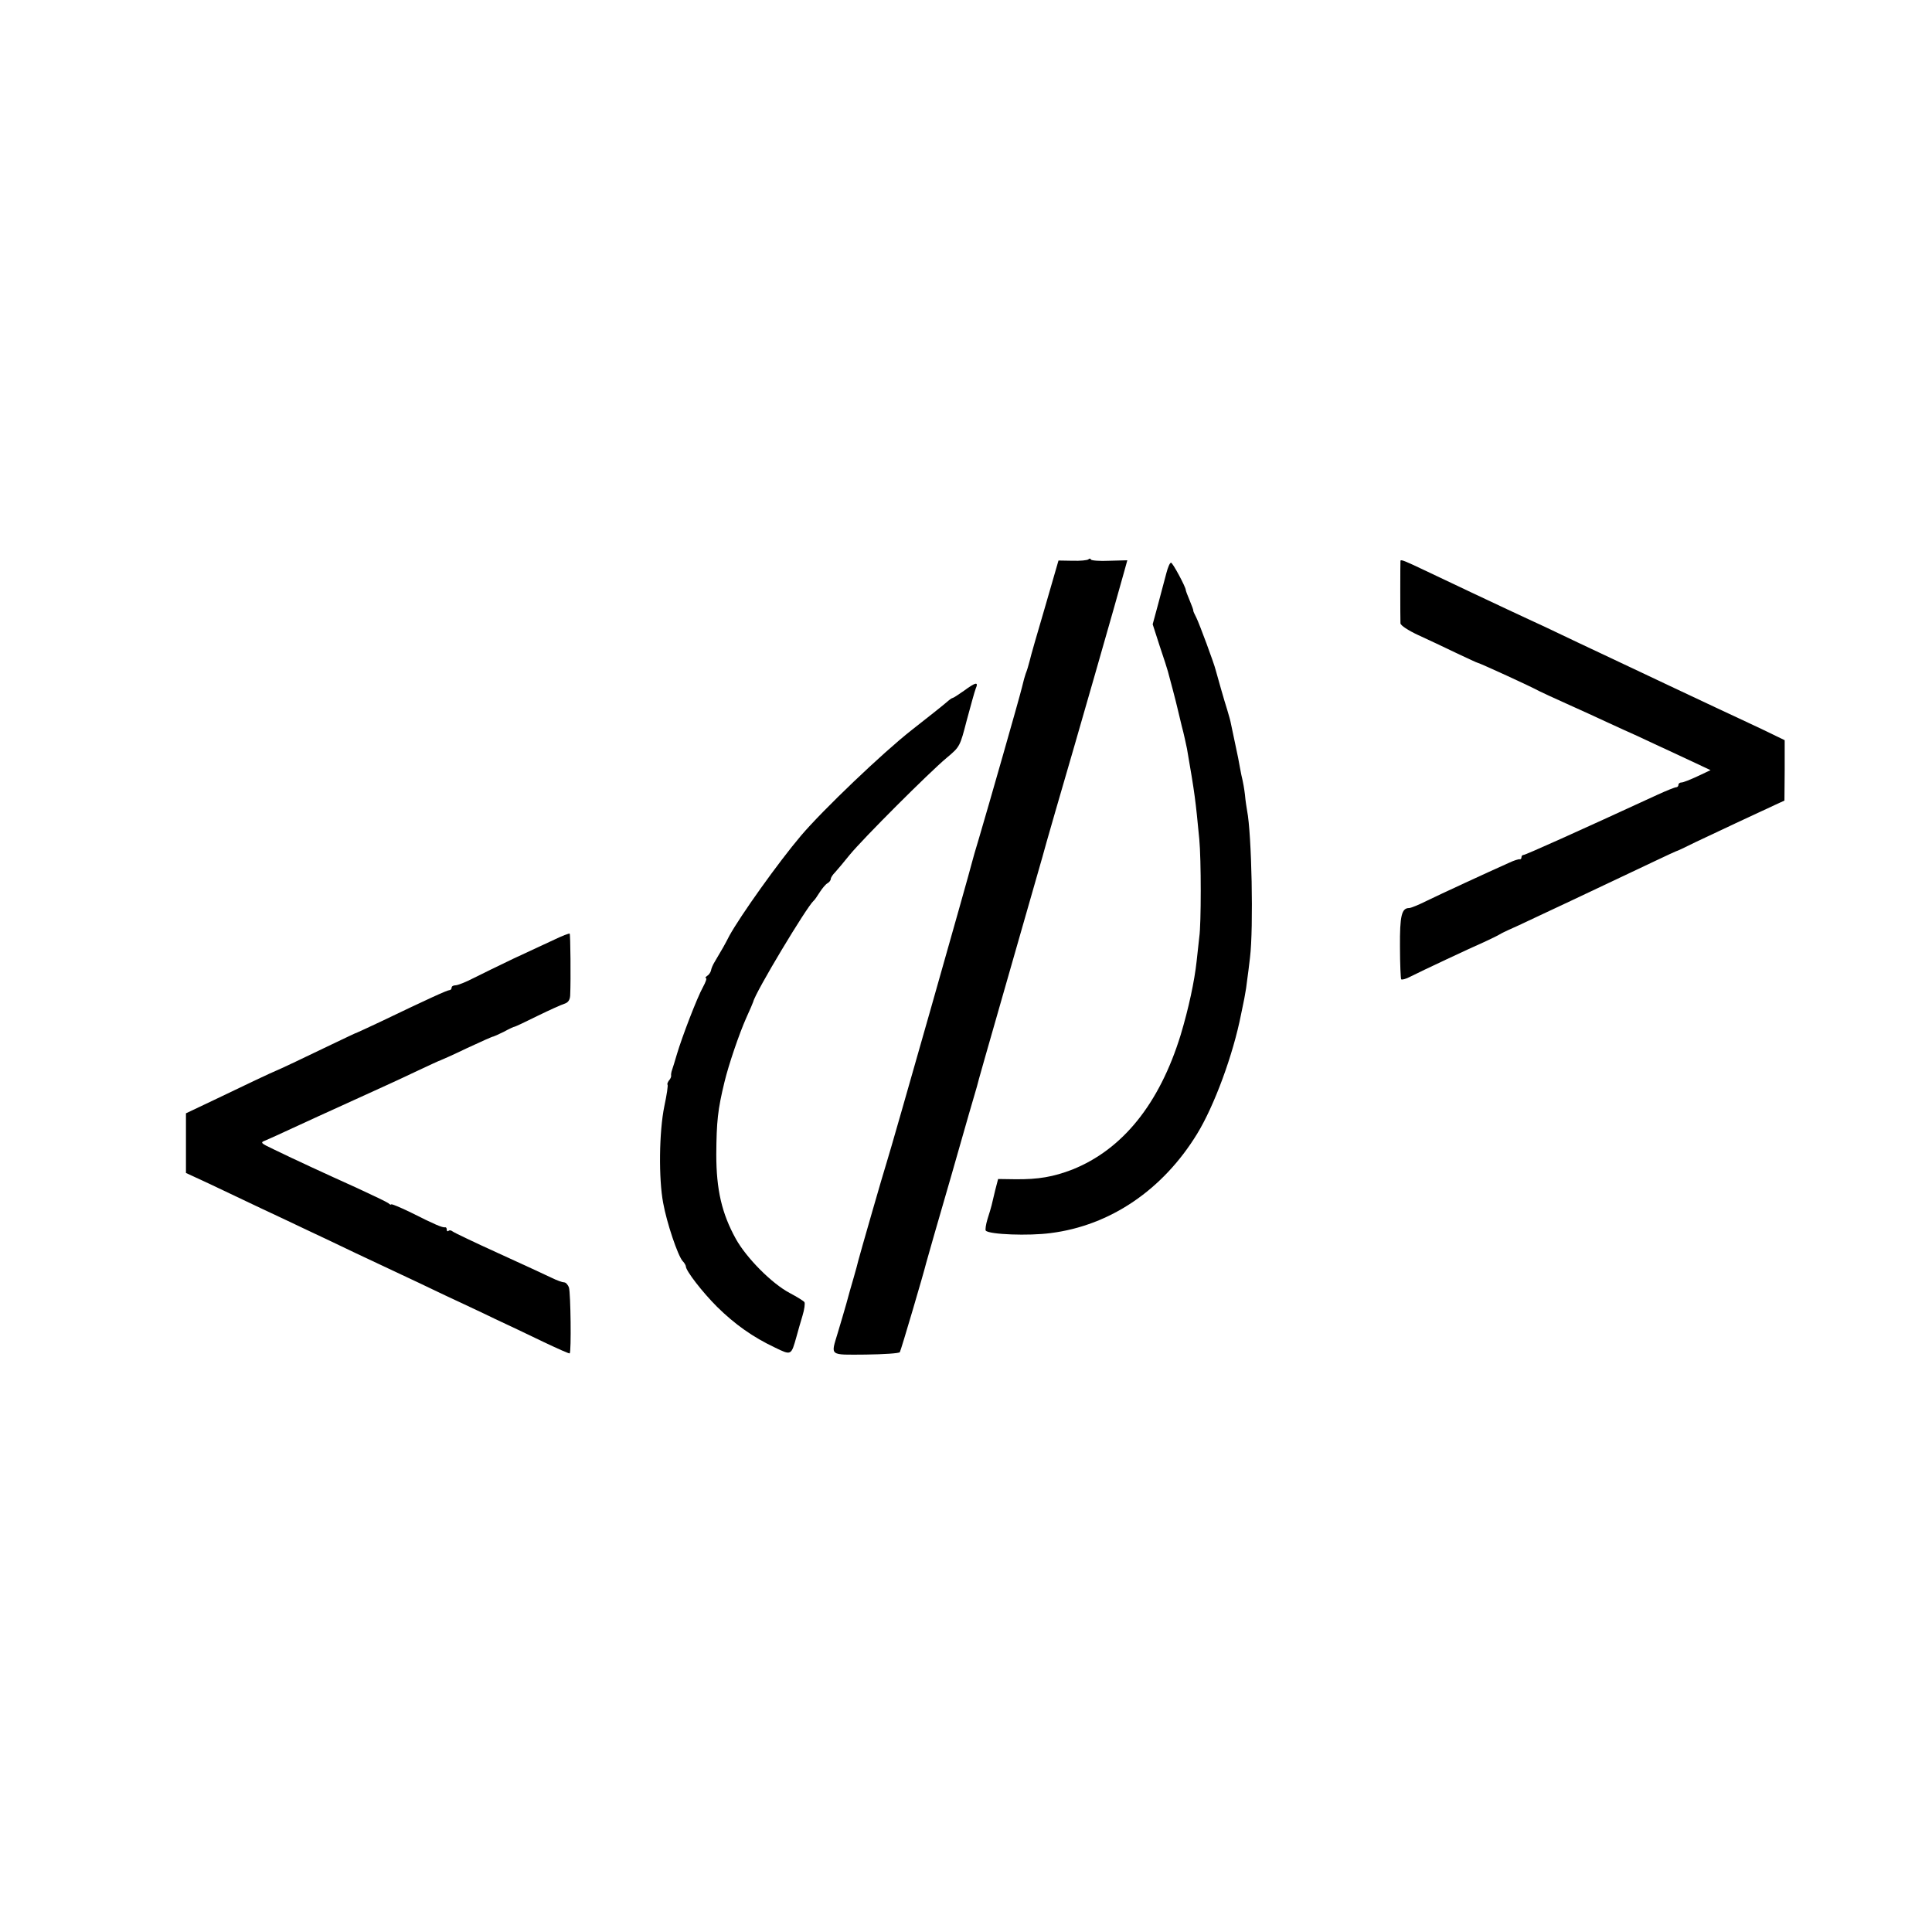 <?xml version="1.0" standalone="no"?>
<!DOCTYPE svg PUBLIC "-//W3C//DTD SVG 20010904//EN"
 "http://www.w3.org/TR/2001/REC-SVG-20010904/DTD/svg10.dtd">
<svg version="1.0" xmlns="http://www.w3.org/2000/svg"
 width="800pt" height="800pt" viewBox="0 0 800 800"
 preserveAspectRatio="xMidYMid meet">
<g transform="translate(0,800) scale(0.1,-0.1)"
fill="#000000" stroke="none">
<path d="M4507 5684 c-4 -4 -33 -7 -66 -6 l-58 1 -57 -197 c-32 -108 -60 -206
-62 -217 -7 -26 -10 -37 -17 -55 -3 -8 -10 -33 -15 -55 -11 -46 -141 -500
-178 -625 -14 -46 -27 -91 -29 -100 -7 -32 -333 -1180 -354 -1245 -11 -33
-111 -381 -117 -405 -2 -8 -10 -40 -19 -70 -9 -30 -23 -80 -31 -110 -9 -30
-24 -84 -35 -119 -29 -97 -38 -91 116 -90 74 1 138 5 141 10 5 8 100 331 109
369 2 8 49 173 105 365 55 193 102 357 105 365 4 18 32 116 165 580 56 195
104 362 106 370 2 8 26 94 54 190 89 304 256 887 285 993 l13 47 -74 -2 c-41
-2 -75 1 -77 5 -1 5 -6 5 -10 1z"/>
<path d="M5799 5678 c-1 -4 -1 -239 0 -259 1 -9 31 -29 74 -49 39 -18 110 -51
157 -74 47 -22 87 -41 90 -41 10 -2 220 -98 252 -116 10 -5 61 -29 115 -53 54
-24 132 -60 173 -79 41 -19 96 -44 121 -55 25 -12 103 -48 174 -81 l128 -60
-53 -25 c-30 -14 -60 -26 -67 -26 -7 0 -13 -4 -13 -10 0 -5 -4 -10 -10 -10 -5
0 -40 -14 -77 -31 -332 -153 -546 -249 -554 -249 -5 0 -9 -4 -9 -10 0 -5 -3
-9 -7 -8 -5 1 -24 -5 -43 -14 -92 -41 -291 -133 -344 -159 -32 -16 -64 -29
-71 -29 -31 0 -39 -31 -38 -161 0 -71 3 -132 5 -134 3 -3 18 1 34 9 49 25 256
122 309 145 28 13 57 27 65 32 8 5 25 13 38 19 12 5 62 28 110 51 48 22 114
54 147 69 55 26 142 67 353 167 42 20 79 37 82 38 3 0 39 17 81 38 76 36 259
122 331 155 l37 17 1 125 0 125 -97 47 c-54 25 -138 65 -188 88 -137 64 -250
118 -352 166 -187 88 -280 132 -355 168 -43 20 -113 52 -155 72 -82 38 -199
94 -345 163 -82 39 -97 45 -99 39z"/>
<path d="M4830 5628 c-6 -24 -22 -81 -34 -128 l-23 -85 29 -90 c17 -50 32 -97
34 -105 2 -8 11 -42 20 -75 9 -33 17 -67 19 -75 2 -8 10 -42 18 -75 9 -33 18
-76 22 -95 33 -191 35 -209 51 -375 8 -84 8 -351 0 -405 -3 -25 -8 -70 -11
-100 -9 -83 -33 -195 -66 -305 -88 -286 -241 -475 -449 -558 -78 -30 -140 -41
-236 -40 l-71 1 -12 -46 c-6 -26 -13 -54 -15 -63 -2 -9 -10 -35 -17 -57 -7
-23 -10 -45 -7 -48 16 -16 177 -22 268 -10 247 31 465 179 607 411 71 116 149
327 182 495 6 30 14 66 16 80 3 14 7 41 9 60 3 19 8 62 12 95 15 123 7 512
-12 608 -2 12 -7 42 -9 67 -3 25 -8 52 -10 60 -2 8 -7 30 -10 48 -3 18 -12 65
-21 105 -8 39 -17 80 -19 90 -2 10 -9 32 -14 50 -10 30 -41 140 -47 162 -6 26
-68 193 -80 217 -8 15 -14 29 -13 30 1 2 -6 20 -15 42 -9 21 -16 40 -16 43 0
12 -54 113 -61 113 -5 0 -13 -19 -19 -42z"/>
<path d="M3992 5140 c-23 -16 -44 -30 -47 -30 -3 0 -13 -7 -22 -15 -10 -9 -76
-62 -148 -118 -120 -94 -369 -332 -458 -437 -95 -112 -252 -333 -297 -415 -20
-39 -27 -51 -59 -105 -9 -14 -16 -31 -17 -39 -2 -8 -9 -18 -16 -22 -7 -5 -9
-9 -5 -9 5 0 -1 -17 -12 -37 -25 -45 -87 -207 -108 -278 -8 -27 -17 -57 -20
-65 -3 -8 -5 -19 -4 -24 1 -4 -3 -14 -9 -20 -5 -7 -8 -15 -6 -17 3 -2 -3 -42
-13 -89 -22 -106 -24 -301 -5 -401 15 -83 60 -216 80 -240 8 -8 14 -19 14 -23
0 -18 68 -106 129 -167 74 -73 149 -126 240 -169 68 -33 67 -33 89 45 6 22 17
61 25 87 8 26 11 51 8 56 -3 5 -31 22 -61 38 -74 39 -179 145 -223 224 -58
105 -81 203 -81 350 1 137 6 185 34 300 17 71 61 200 90 265 15 33 28 63 29
67 8 38 222 394 250 418 4 3 15 19 25 35 11 17 25 34 33 38 7 4 13 12 13 17 0
6 8 18 18 28 9 10 37 43 61 73 56 68 328 340 401 401 55 46 55 47 83 155 16
59 32 118 37 131 13 30 1 28 -48 -8z"/>
<path d="M2295 4109 c-33 -15 -109 -51 -170 -79 -60 -29 -135 -65 -166 -81
-31 -16 -64 -29 -73 -29 -9 0 -16 -4 -16 -10 0 -5 -4 -10 -9 -10 -9 0 -84 -34
-286 -131 -49 -23 -92 -43 -95 -44 -3 0 -50 -23 -105 -49 -101 -49 -226 -108
-235 -111 -9 -3 -130 -60 -252 -119 l-118 -56 0 -124 0 -123 93 -43 c50 -24
148 -70 217 -103 69 -32 157 -74 195 -92 39 -18 129 -61 200 -95 72 -34 155
-73 185 -87 30 -14 109 -51 175 -83 66 -31 163 -76 214 -101 52 -24 142 -67
200 -95 59 -28 108 -50 110 -48 7 6 4 249 -3 272 -4 12 -13 22 -20 22 -7 0
-30 8 -52 19 -21 10 -120 56 -219 101 -99 45 -185 86 -191 91 -6 5 -14 6 -17
2 -4 -3 -7 -1 -7 5 0 7 -3 11 -7 10 -11 -2 -44 12 -141 61 -45 22 -82 37 -82
34 0 -3 -6 -1 -12 5 -7 5 -65 33 -128 62 -135 61 -261 119 -345 160 -57 27
-59 29 -35 38 14 6 63 28 110 50 47 22 157 72 245 112 88 40 207 94 263 121
57 27 105 49 107 49 1 0 51 22 109 50 58 27 107 49 109 48 1 0 20 8 42 19 22
12 43 22 47 22 4 1 47 21 95 45 49 24 98 46 111 50 15 5 22 16 23 34 3 67 1
253 -2 256 -2 2 -31 -9 -64 -25z"/>
</g>
</svg>
